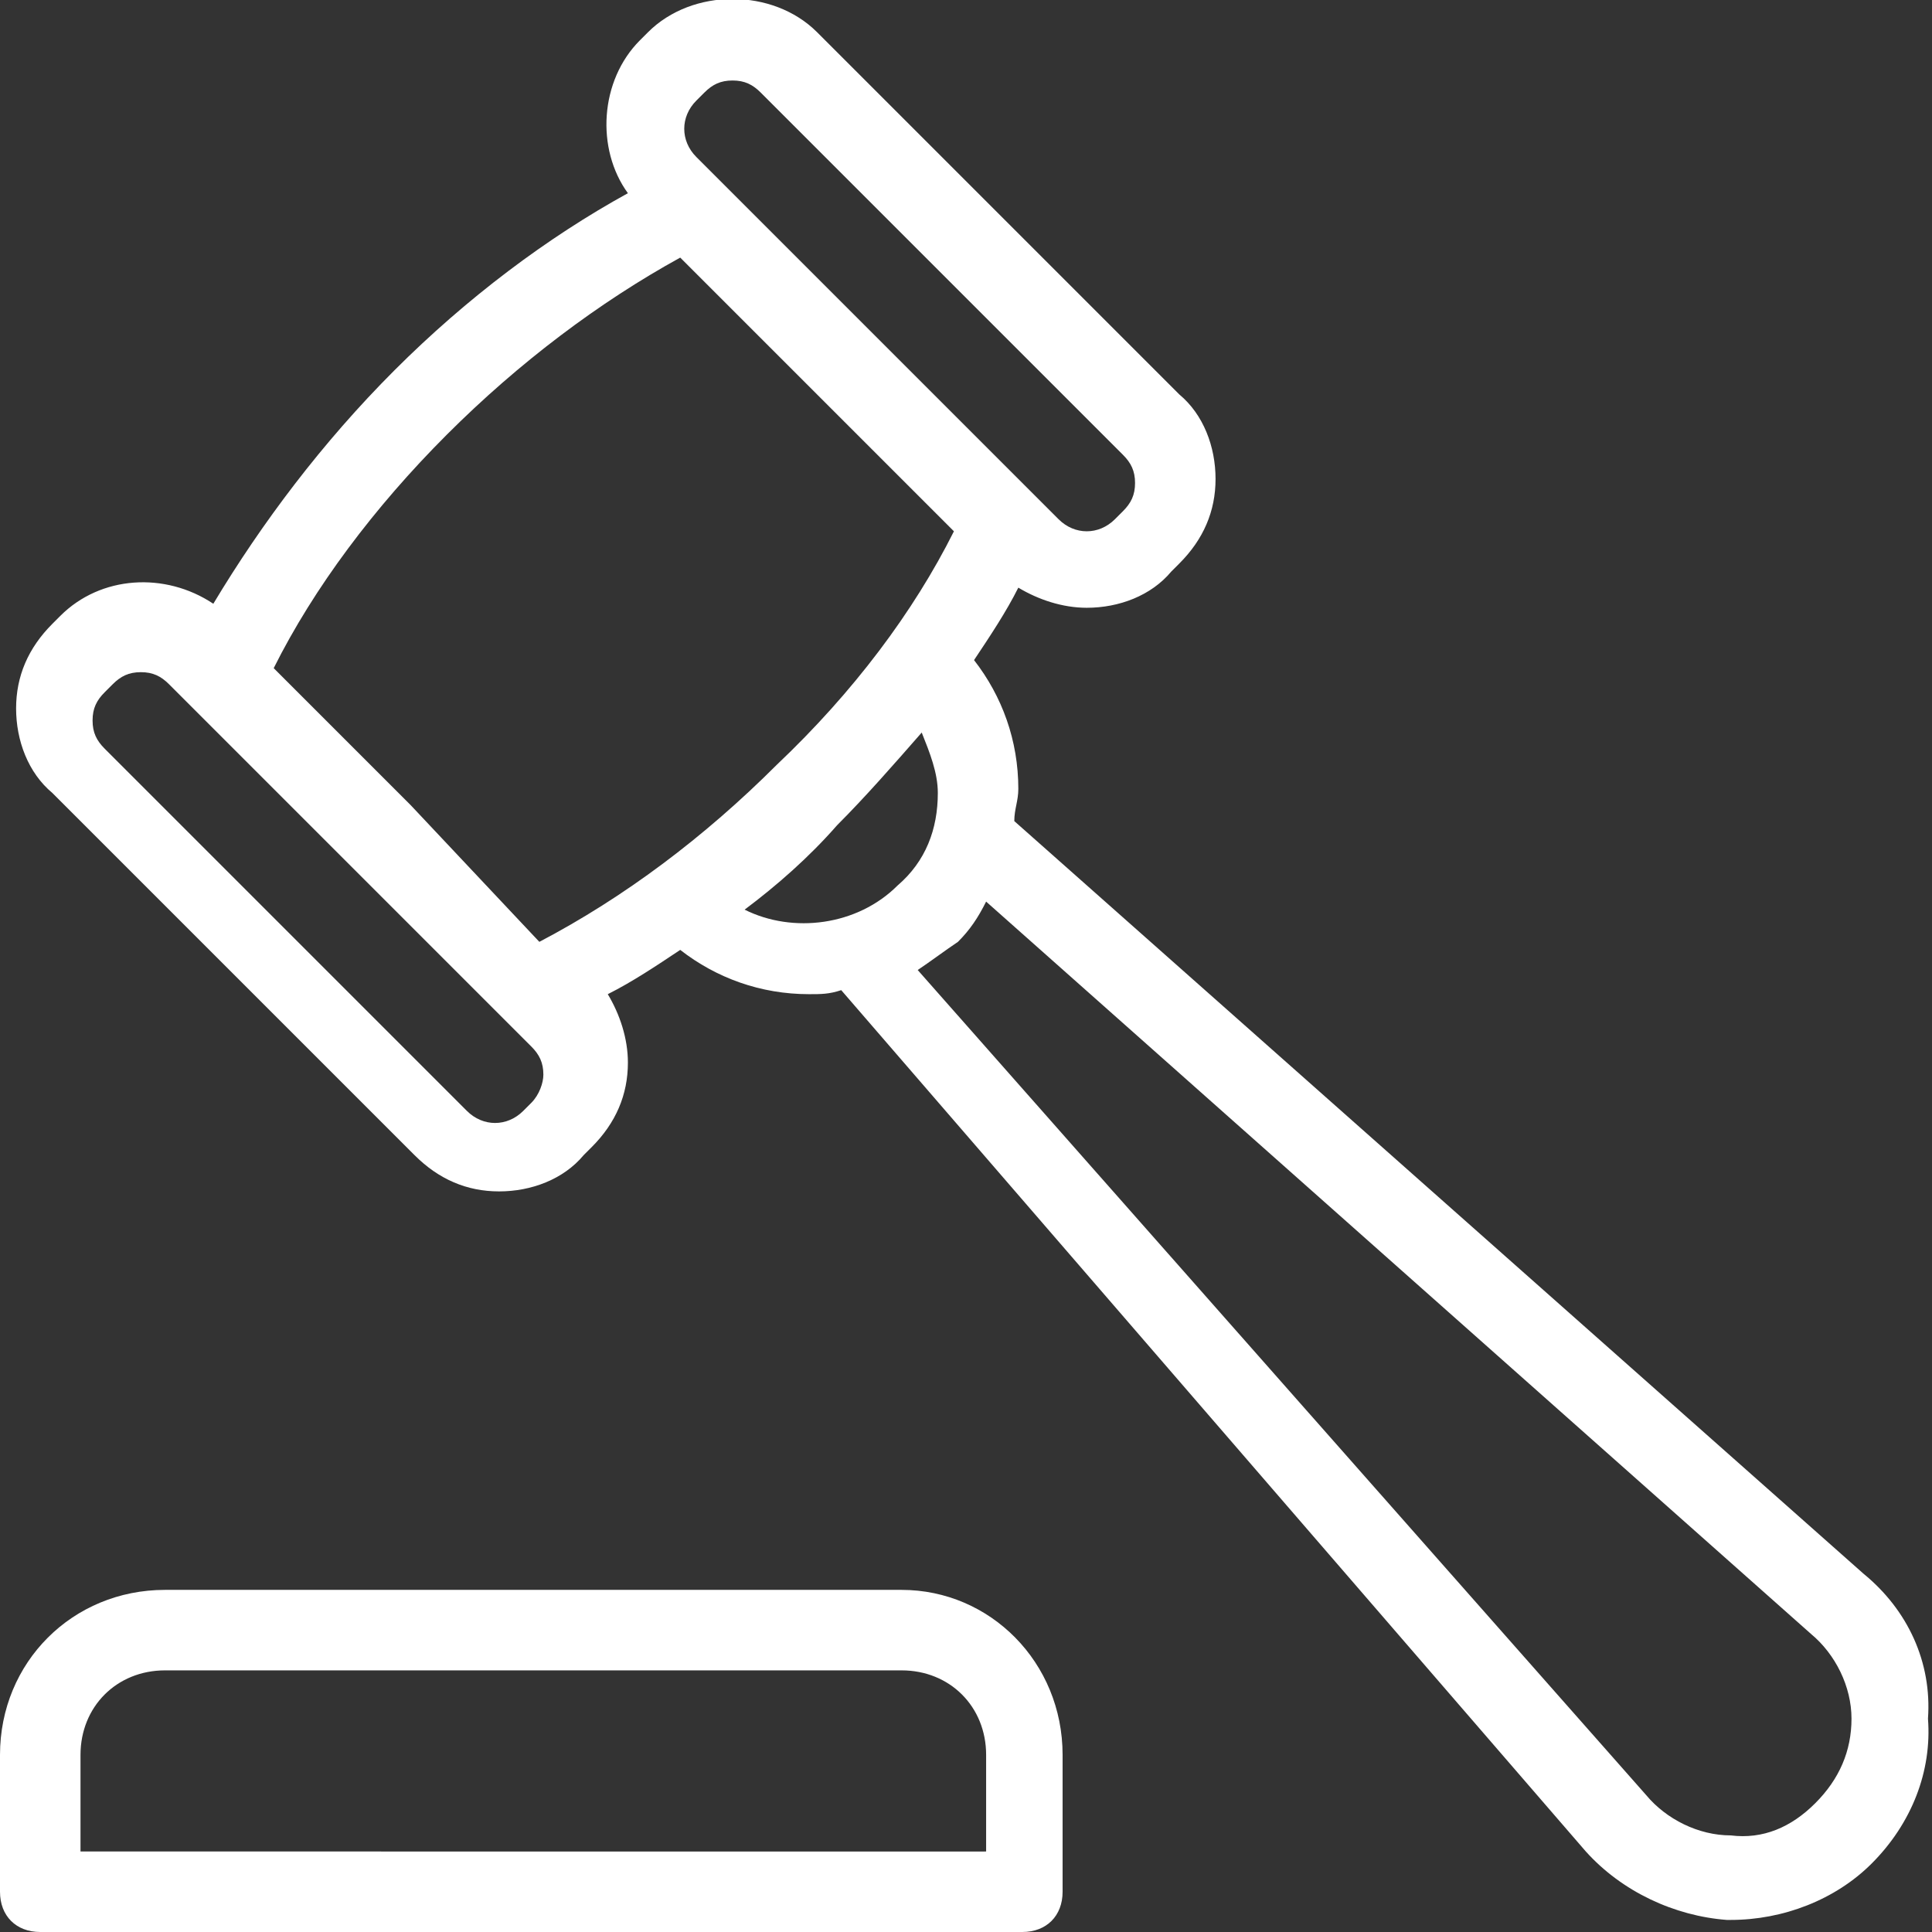 <svg xmlns="http://www.w3.org/2000/svg" version="1.1" xmlns:xlink="http://www.w3.org/1999/xlink" width="512" height="512" x="0" y="0" viewBox="0 0 48 48" style="enable-background:new 0 0 512 512" xml:space="preserve"><rect x="0" y="0" width="48" height="48" fill="#333333" stroke="none"/><g><path d="M46.3 39.1 25.2 20.4c0-.3.1-.5.1-.8 0-1.2-.4-2.3-1.1-3.2.4-.6.8-1.2 1.1-1.8.5.3 1.1.5 1.7.5.8 0 1.6-.3 2.1-.9l.2-.2c.6-.6.9-1.3.9-2.1s-.3-1.6-.9-2.1l-9-9c-1.1-1.1-3.1-1.1-4.2 0l-.2.2c-1 1-1.1 2.7-.3 3.8-2 1.1-4 2.6-5.8 4.4S6.5 13 5.3 15c-1.2-.8-2.8-.7-3.8.3l-.2.2c-.6.6-.9 1.3-.9 2.1s.3 1.6.9 2.1l9 9c.6.6 1.3.9 2.1.9s1.6-.3 2.1-.9l.2-.2c.6-.6.9-1.3.9-2.1 0-.6-.2-1.2-.5-1.7.6-.3 1.2-.7 1.8-1.1.9.7 2 1.1 3.2 1.1.3 0 .5 0 .8-.1L39.4 46c.9 1 2.2 1.6 3.5 1.7h.1c1.3 0 2.6-.5 3.5-1.4 1-1 1.5-2.3 1.4-3.6.1-1.4-.5-2.7-1.6-3.6zm-29-36.6.2-.2c.2-.2.4-.3.7-.3s.5.1.7.3l9 9c.2.2.3.4.3.7s-.1.5-.3.7l-.2.2c-.4.4-1 .4-1.4 0l-9-9c-.4-.4-.4-1 0-1.4zm-6.2 8.3c1.8-1.8 3.8-3.3 5.8-4.4l3.4 3.4 3.4 3.4c-1 2-2.5 4-4.4 5.8-1.8 1.8-3.8 3.3-5.9 4.4L10.2 20l-3.4-3.4c1-2 2.5-4 4.3-5.8zm2.1 16.6-.2.2c-.4.4-1 .4-1.4 0l-9-9c-.2-.2-.3-.4-.3-.7s.1-.5.3-.7l.2-.2c.2-.2.4-.3.7-.3s.5.1.7.3l9 9c.2.2.3.4.3.7 0 .2-.1.5-.3.7zm5.3-4.8c.8-.6 1.6-1.3 2.3-2.1.7-.7 1.4-1.5 2.1-2.3.2.5.4 1 .4 1.5 0 .9-.3 1.7-1 2.3-1 1-2.6 1.2-3.8.6zm26.6 22.2c-.6.6-1.3.9-2.1.8-.8 0-1.6-.4-2.1-1L22.8 24.1c.3-.2.7-.5 1-.7.3-.3.5-.6.7-1L45 40.6c.6.5 1 1.3 1 2.1s-.3 1.5-.9 2.1zM22.4 39.5H4.1c-2.3 0-4.1 1.8-4.1 4.1V47c0 .6.4 1 1 1h24.4c.6 0 1-.4 1-1v-3.4c0-2.3-1.8-4.1-4-4.1zm2 6.5H2v-2.4c0-1.2.9-2.1 2.1-2.1h18.3c1.2 0 2.1.9 2.1 2.1V46z" fill="#FFFFFF" opacity="1" data-original="#000000"></path></g></svg>
